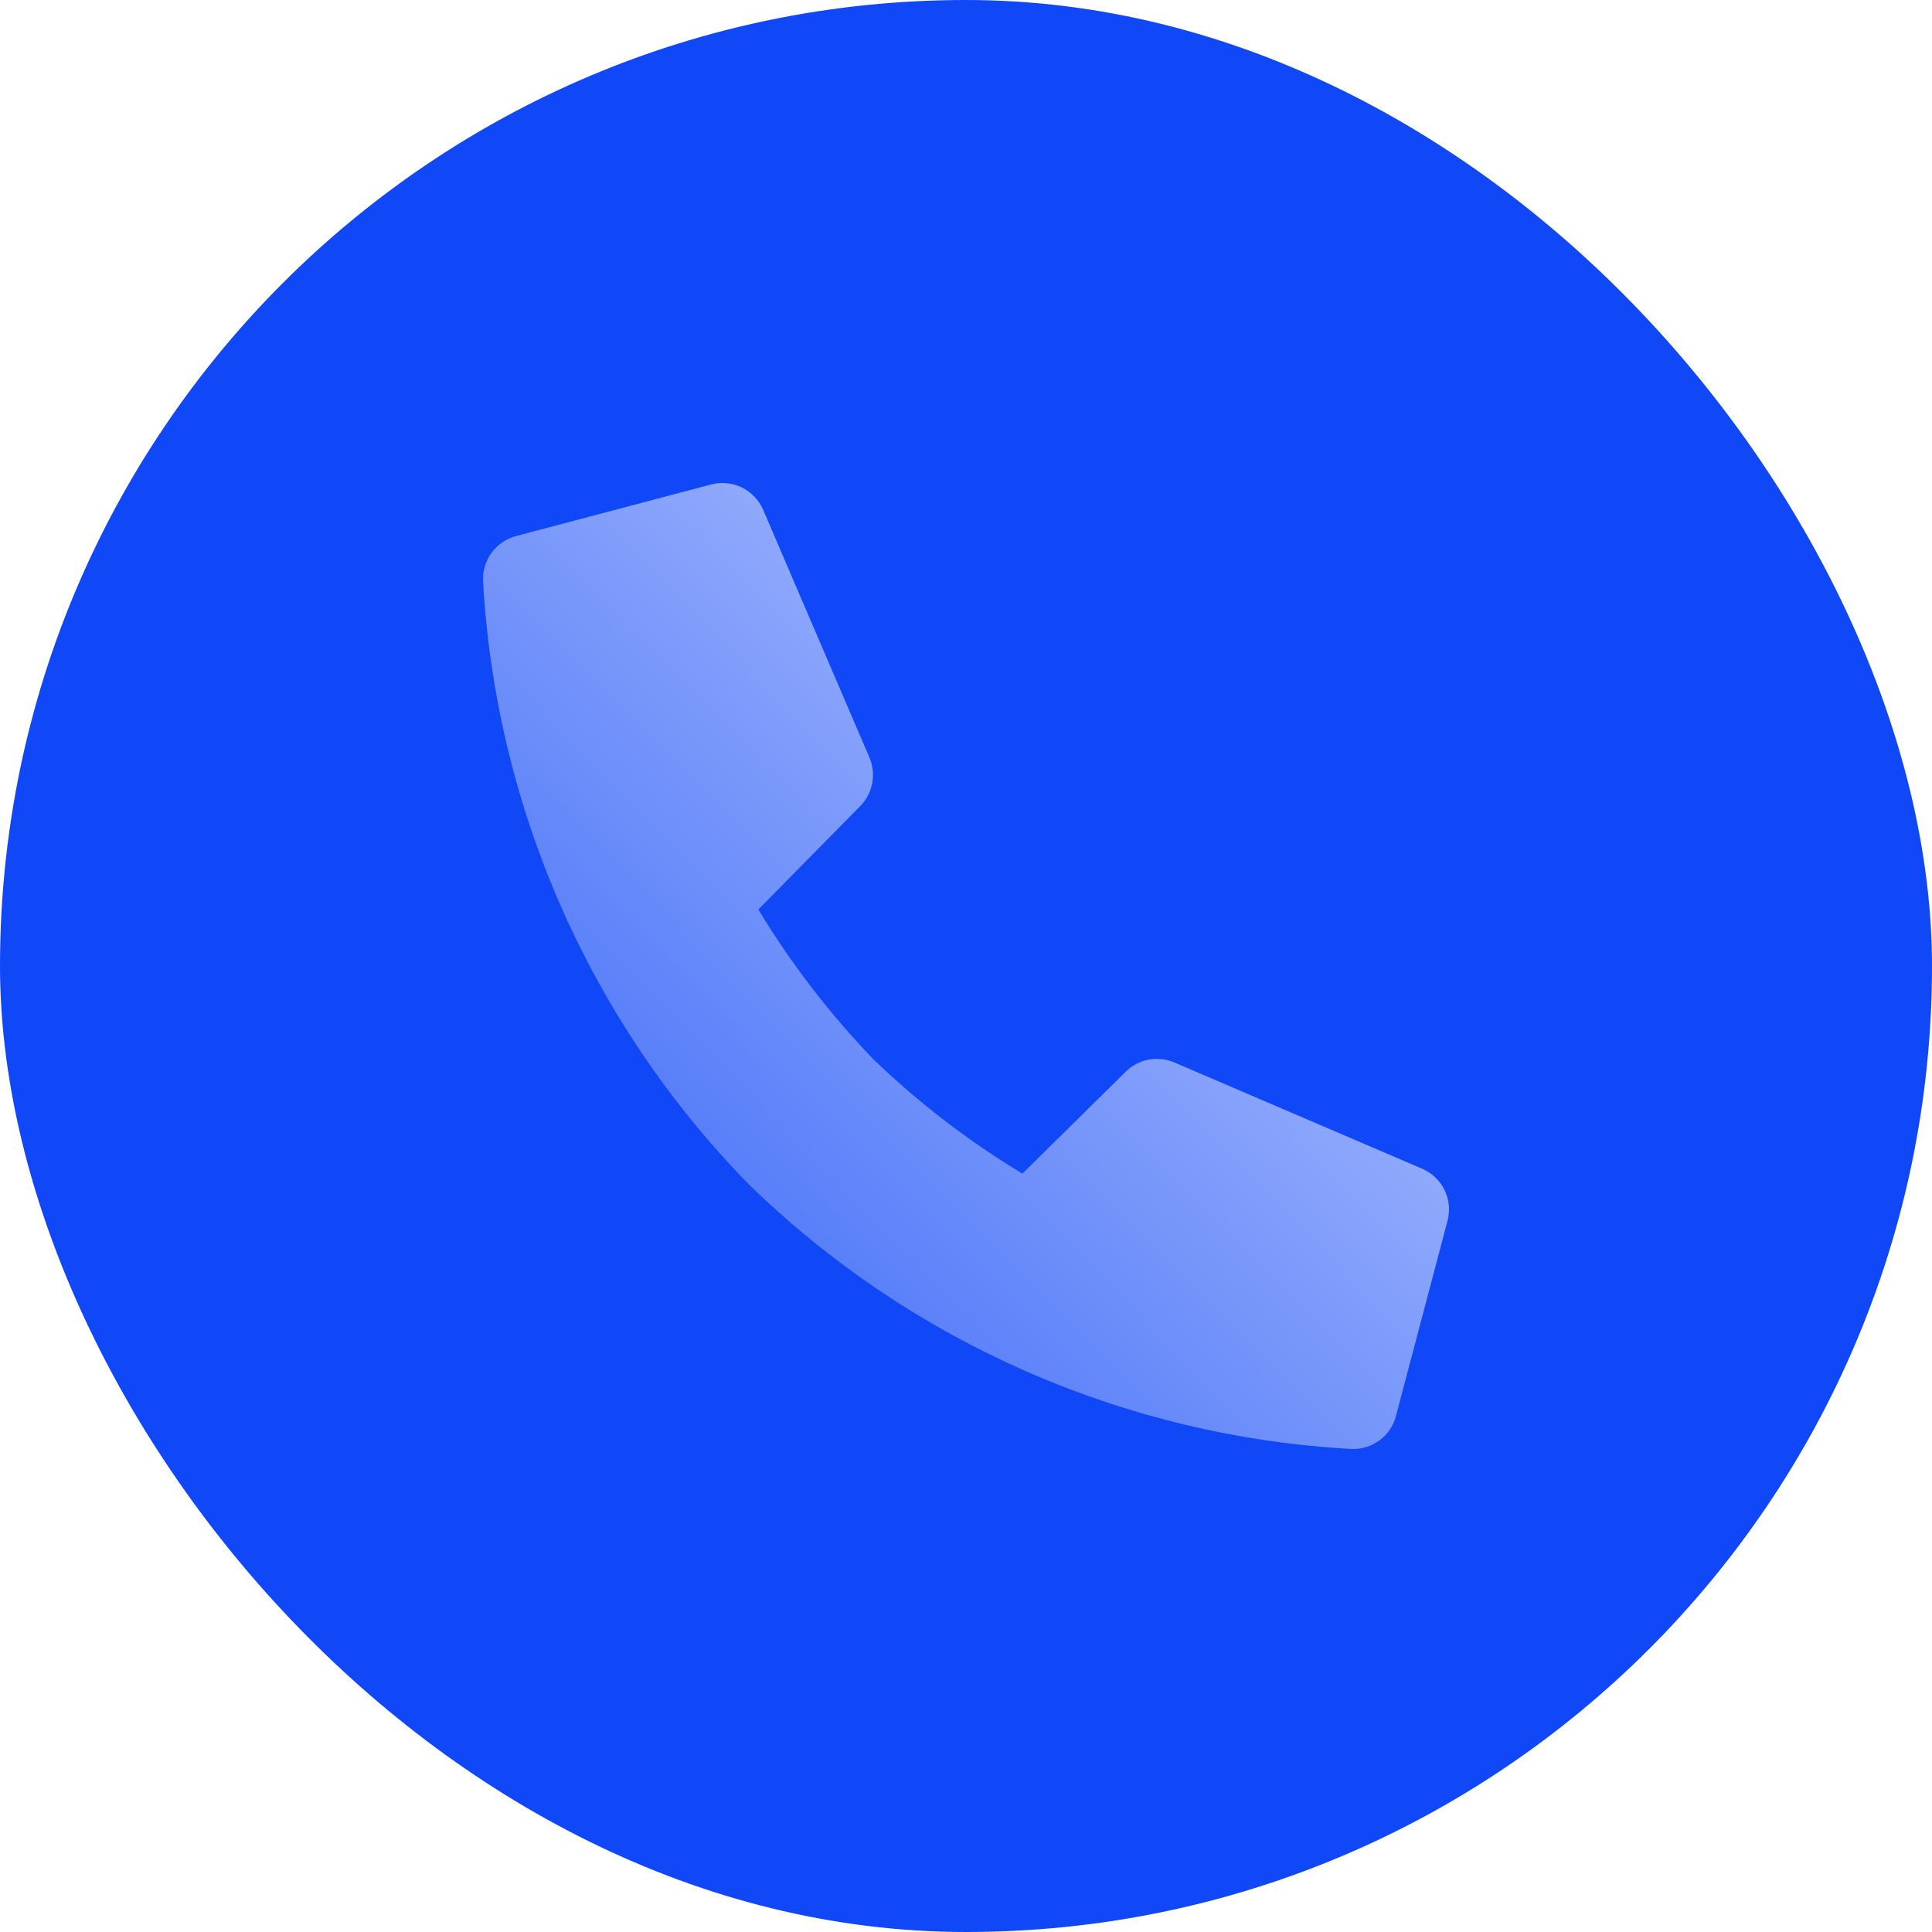 <svg width="80" height="80" viewBox="0 0 80 80" fill="none" xmlns="http://www.w3.org/2000/svg">
<rect width="80" height="80" rx="40" fill="#1047F7"/>
<path d="M46.617 44.373L42.335 48.598C40.102 47.251 38.027 45.658 36.151 43.847C34.343 41.967 32.75 39.892 31.401 37.661L35.621 33.378C35.876 33.119 36.049 32.789 36.117 32.431C36.184 32.073 36.144 31.703 36.001 31.368L31.601 21.111C31.427 20.707 31.113 20.378 30.718 20.185C30.322 19.993 29.87 19.948 29.445 20.061L21.377 22.195C20.974 22.3 20.618 22.538 20.368 22.871C20.118 23.203 19.989 23.611 20.001 24.027C20.514 33.412 24.416 42.291 30.981 49.016C37.706 55.584 46.587 59.486 55.972 59.999C56.389 60.013 56.798 59.884 57.131 59.635C57.465 59.385 57.703 59.029 57.806 58.625L59.938 50.552C60.051 50.127 60.008 49.675 59.816 49.279C59.623 48.883 59.295 48.57 58.891 48.396L48.633 43.997C48.297 43.852 47.926 43.81 47.567 43.877C47.208 43.944 46.877 44.117 46.617 44.373V44.373Z" fill="url(#paint0_linear_44_101)"/>
<defs>
<linearGradient id="paint0_linear_44_101" x1="11.5" y1="68" x2="60" y2="20" gradientUnits="userSpaceOnUse">
<stop stop-color="#1047F7"/>
<stop offset="1" stop-color="#C6D3FD"/>
</linearGradient>
</defs>
</svg>
